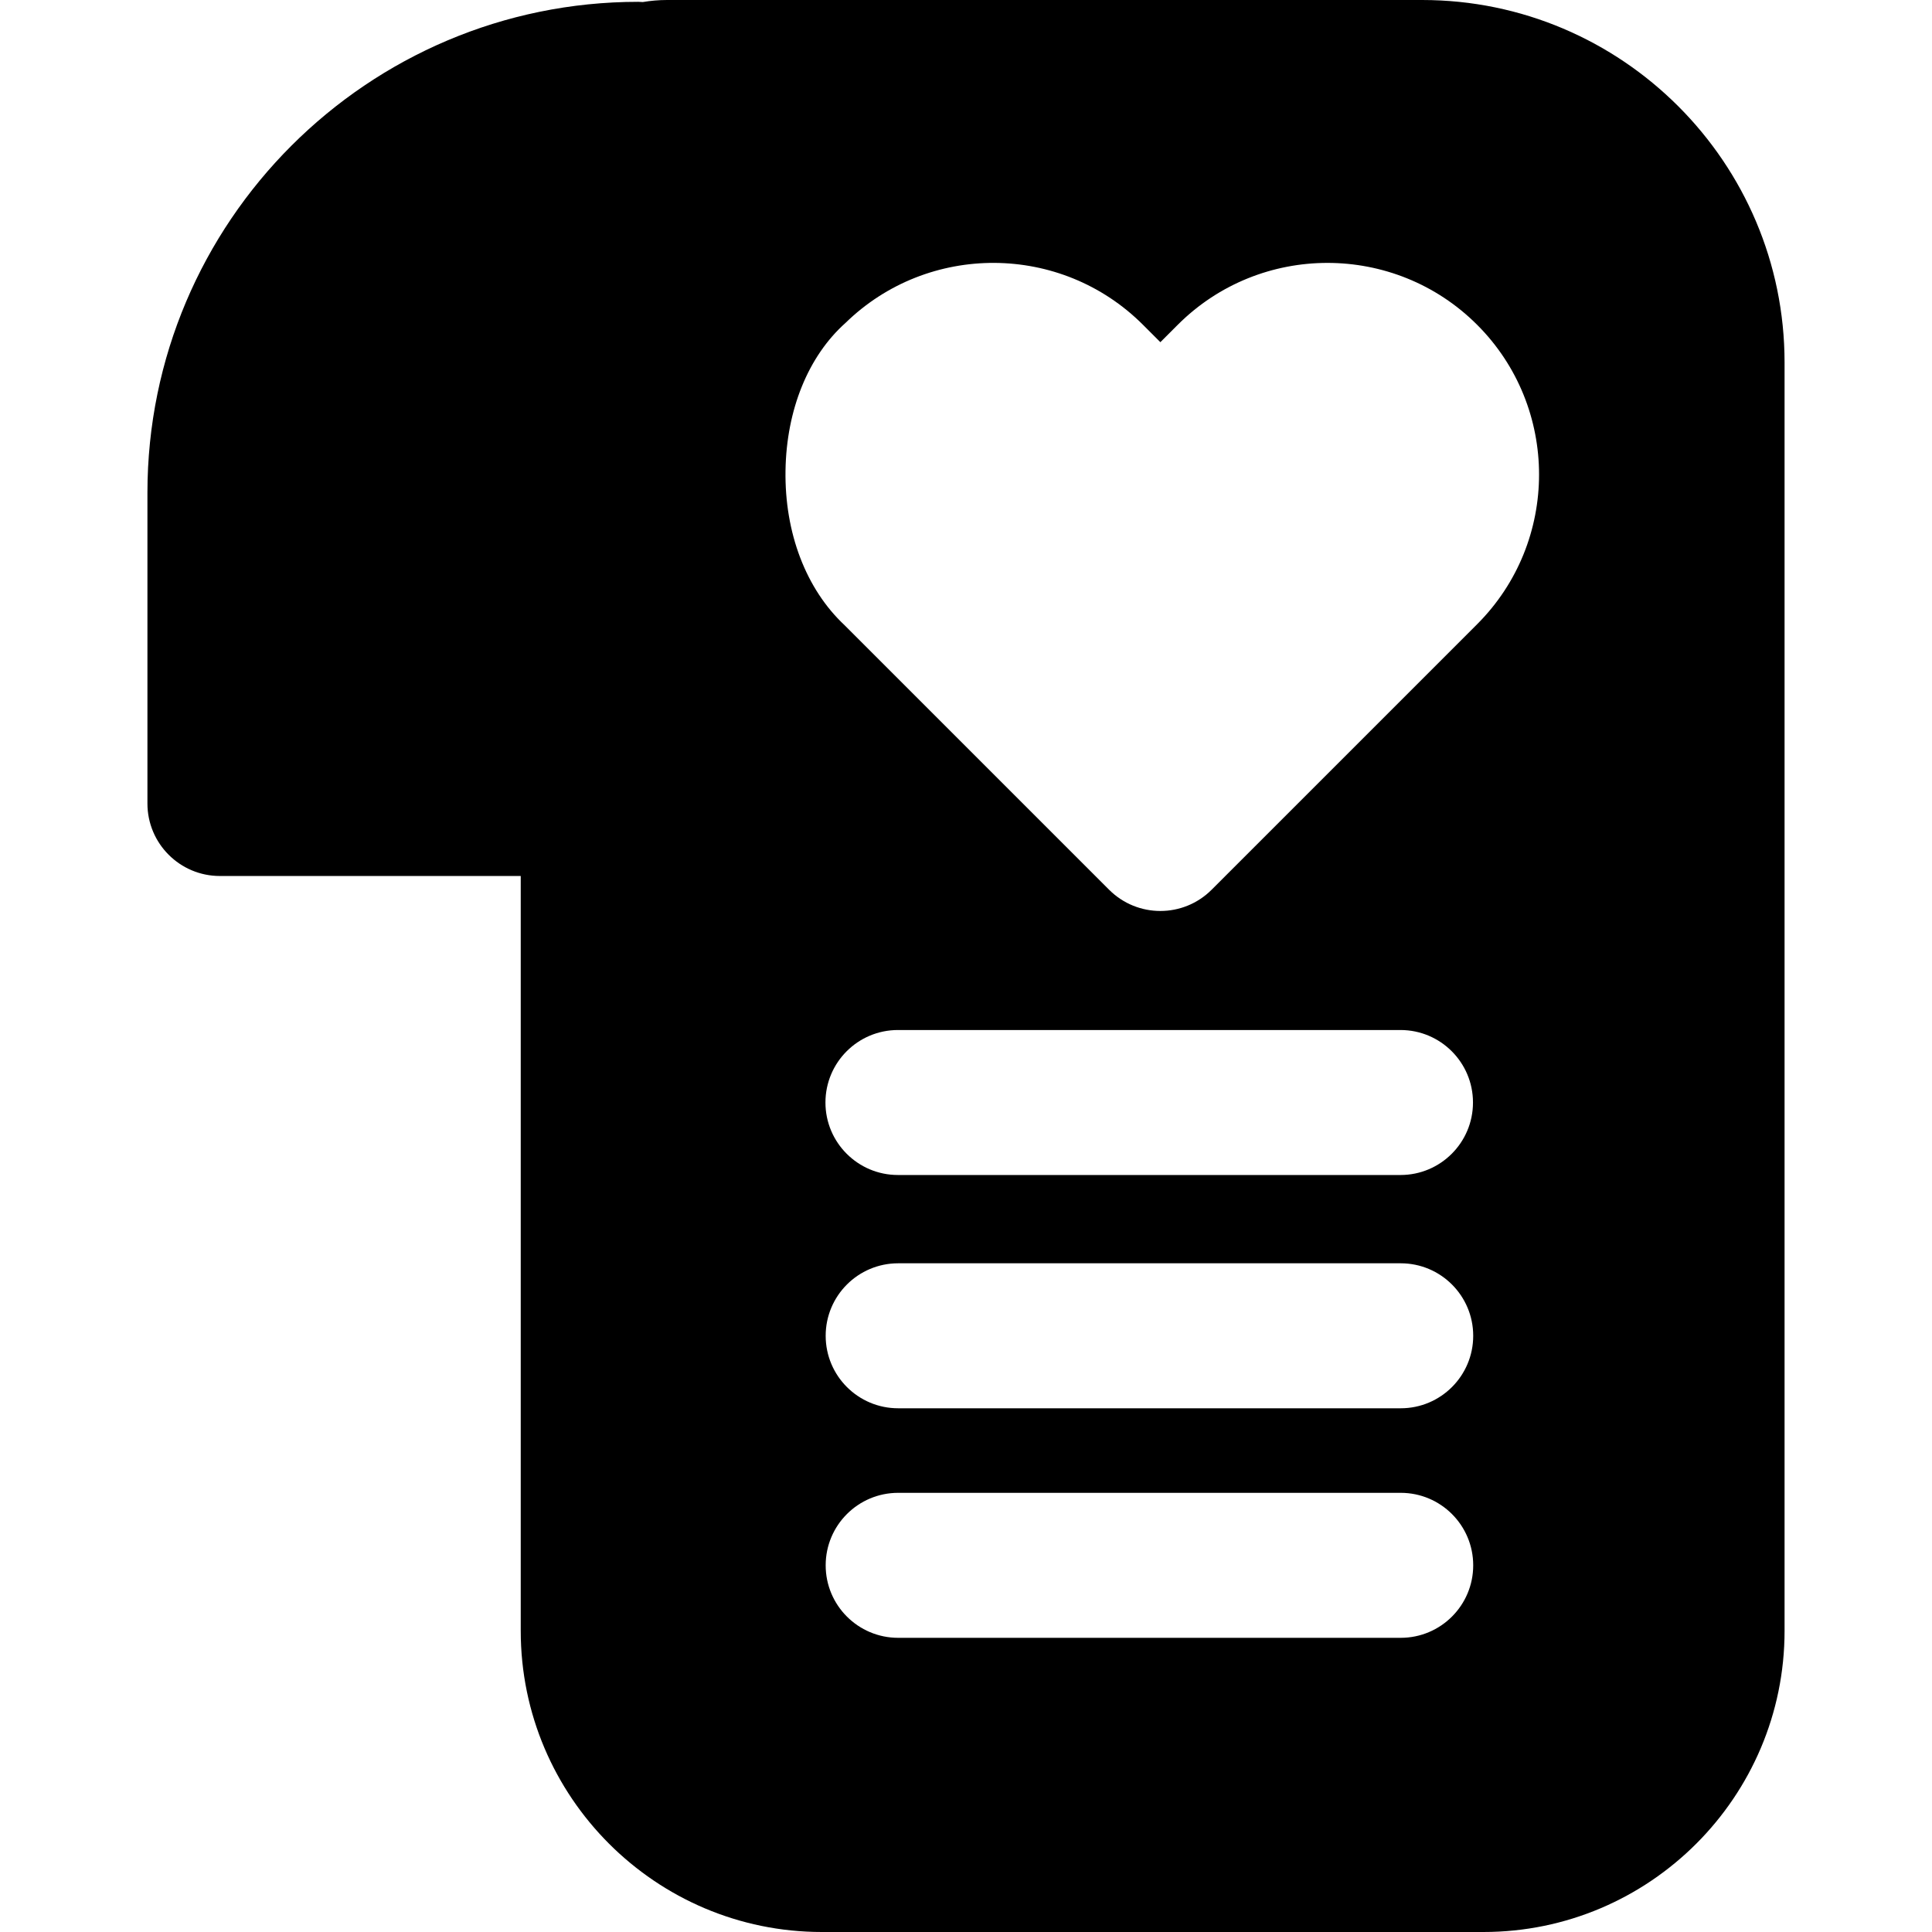 <?xml version="1.0" encoding="iso-8859-1"?>
<!-- Generator: Adobe Illustrator 19.0.0, SVG Export Plug-In . SVG Version: 6.00 Build 0)  -->
<svg version="1.1" id="Layer_1" xmlns="http://www.w3.org/2000/svg" xmlns:xlink="http://www.w3.org/1999/xlink" x="0px" y="0px"
	 viewBox="0 0 512 512" style="enable-background:new 0 0 512 512;" xml:space="preserve">
<g>
	<g>
		<path d="M376.879,0H176.771c-2.188,0-4.332,0.192-6.422,0.542c-0.396-0.024-0.788-0.06-1.19-0.06
			c-71.731,0-130.087,58.357-130.087,130.088v82.366c0,10.61,8.602,19.211,19.211,19.211H138v200.048
			C138,476.199,173.8,512,217.805,512h175.318c44.004,0,79.805-35.799,79.805-79.805V96.047C472.926,43.087,429.839,0,376.879,0z
			 M371.204,434.038h-133.18c-10.61,0-19.211-8.602-19.211-19.211s8.602-19.211,19.211-19.211h133.18
			c10.61,0,19.211,8.602,19.211,19.211S381.814,434.038,371.204,434.038z M218.753,292.176c0-10.61,8.602-19.211,19.211-19.211
			h133.18c10.61,0,19.211,8.602,19.211,19.211c0,10.61-8.602,19.211-19.211,19.211h-133.18
			C227.354,311.387,218.753,302.786,218.753,292.176z M371.204,373.208h-133.18c-10.61,0-19.211-8.602-19.211-19.211
			c0-10.61,8.602-19.211,19.211-19.211h133.18c10.61,0,19.211,8.602,19.211,19.211C390.415,364.606,381.814,373.208,371.204,373.208
			z M391.458,165.423l-70.366,70.366c-3.751,3.751-8.668,5.628-13.584,5.628c-4.917,0-9.834-1.876-13.584-5.628l-70.107-70.107
			c-10.209-9.554-15.907-24.464-15.649-40.997c0.25-16.09,6.025-30.282,15.875-39.087c21.914-21.399,57.146-21.236,78.862,0.479
			l4.604,4.604l4.604-4.604c21.875-21.875,57.471-21.875,79.346,0S413.334,143.548,391.458,165.423z"/>
	</g>
</g>
<g>
</g>
<g>
</g>
<g>
</g>
<g>
</g>
<g>
</g>
<g>
</g>
<g>
</g>
<g>
</g>
<g>
</g>
<g>
</g>
<g>
</g>
<g>
</g>
<g>
</g>
<g>
</g>
<g>
</g>
</svg>
